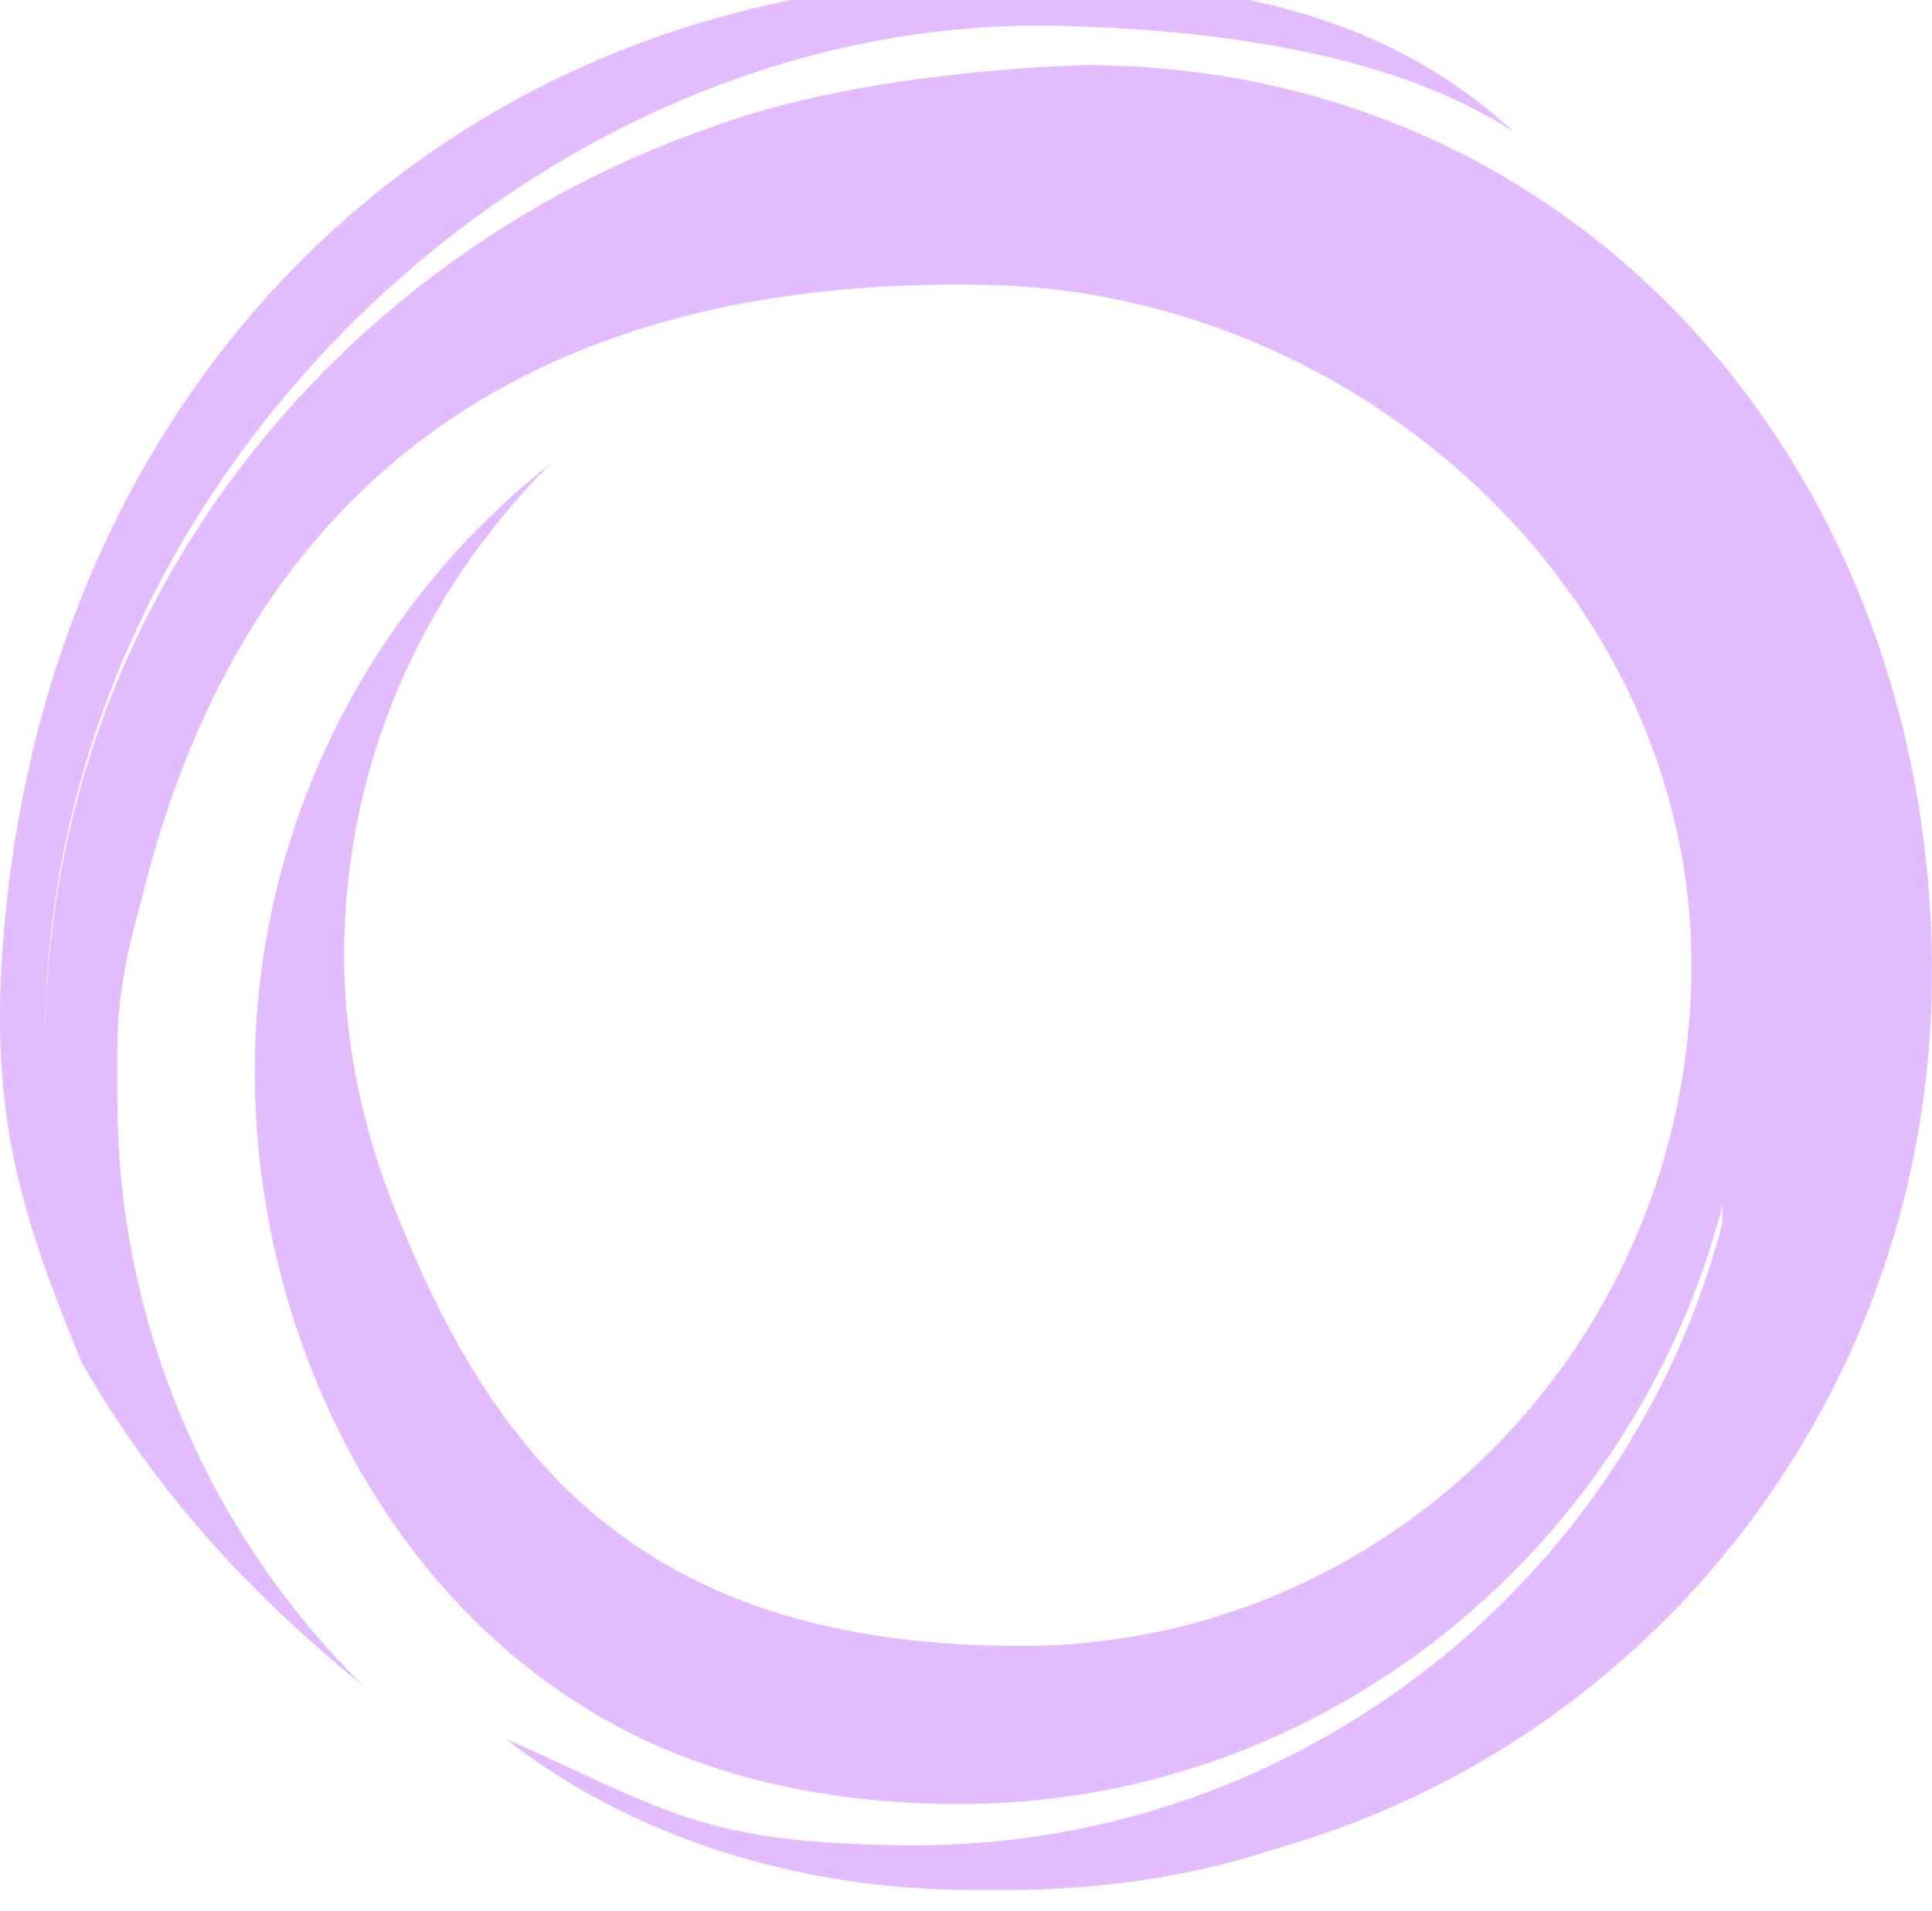 <?xml version="1.0" encoding="UTF-8" standalone="no"?>
<svg
   width="36.557"
   height="36.166"
   viewBox="0 0 34.314 29.277"
   fill="none"
   version="1.1"
   id="svg6"
   xmlns="http://www.w3.org/2000/svg"
   xmlns:svg="http://www.w3.org/2000/svg">
  <path
     d="m 18.542,-1.148 c -1.9,0.124 -4.066,0.398 -5.897,1.069 C 5.93,2.241 0.803,8.528 0.803,16.219 v 0.61 -0.733 c 0,-9.889 8.755,-18.178 17.971,-17.973 3.588,0.08 6.332,0.715 8.12,1.892 C 24.939,-1.789 22.274,-2.813 17.406,-2.704 7.886,-2.491 0.835,4.448 0.057,14.354 c -0.245,3.116 0.306,4.868 1.397,7.518 1.363,2.378 3.072,4.174 5.026,5.762 -2.686,-2.625 -4.395,-6.348 -4.395,-10.438 v -0.916 c 0,-0.916 0.183,-1.77 0.427,-2.625 1.526,-6.287 5.799,-11.171 15.138,-10.926 6.47,0.183 12.391,5.433 12.391,12.086 0,6.654 -5.311,12.086 -11.903,12.086 -6.592,0 -9.278,-3.174 -11.048,-7.569 -0.61,-1.465 -0.977,-3.052 -0.977,-4.7 0,-3.418 1.404,-6.47 3.662,-8.729 -3.174,2.503 -5.25,6.409 -5.25,10.804 0,4.395 2.075,8.851 5.677,11.171 1.953,1.282 4.334,1.831 6.837,1.831 6.47,0 11.964,-4.517 13.551,-10.621 v 0.305 c -1.648,6.348 -7.508,11.049 -14.345,11.049 -3.798,-0.018 -4.369,-0.616 -7.264,-1.892 2.225,1.742 5.189,2.686 8.302,2.686 h 0.61 c 1.648,0 3.296,-0.244 4.761,-0.733 6.715,-1.892 11.659,-8.118 11.659,-15.566 0,-8.912 -6.263,-16.114 -15.053,-16.114 z"
     fill="#d0bcff"
     id="path1"
     style="fill:#e3bcff;fill-opacity:1" />
  <defs
     id="defs6" />
</svg>
